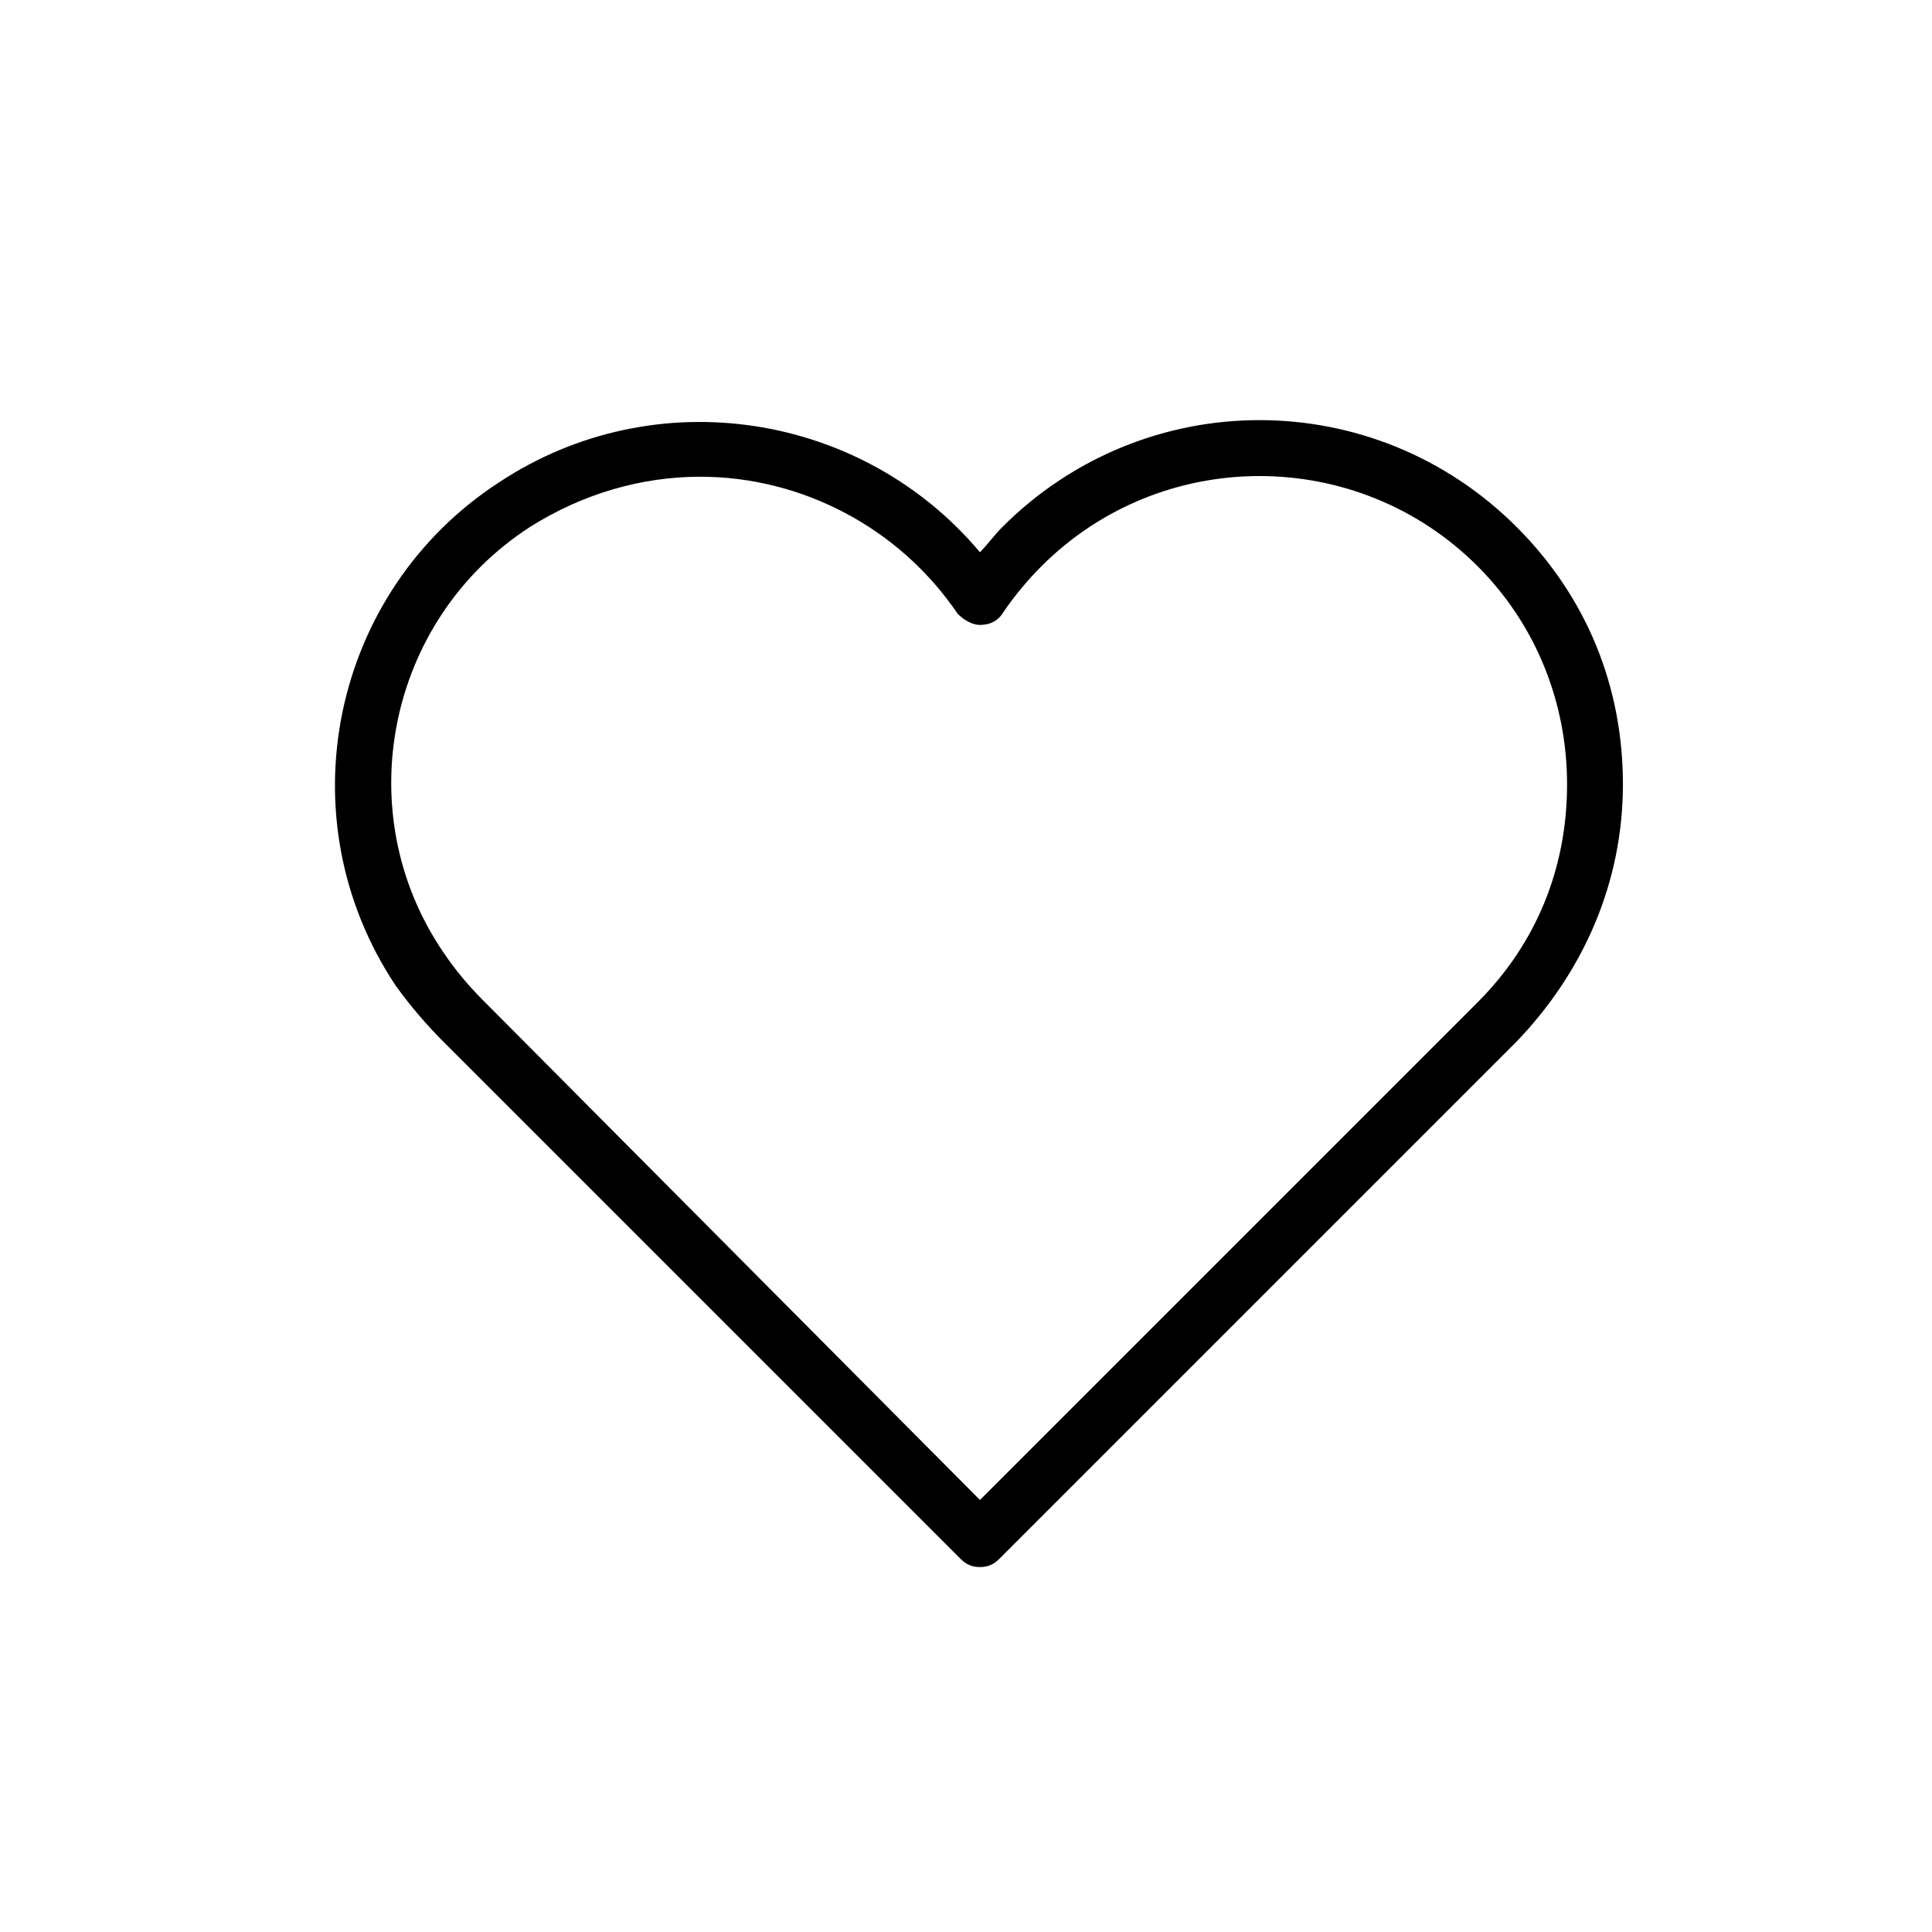 <?xml version="1.0" encoding="UTF-8"?>
<!-- Uploaded to: SVG Repo, www.svgrepo.com, Generator: SVG Repo Mixer Tools -->
<svg fill="#000000" width="800px" height="800px" version="1.1" viewBox="144 144 512 512" xmlns="http://www.w3.org/2000/svg">
 <path d="m403.7 559.29c-2.223 0-3.703-0.742-5.188-2.223l-137.07-137.07c-4.445-4.445-8.891-9.633-12.594-14.816-29.637-44.453-17.039-104.46 27.414-133.36 41.488-27.414 96.316-18.523 127.43 18.523 2.223-2.223 3.703-4.445 5.926-6.668 37.785-37.785 98.539-37.785 136.32 0 18.523 18.523 28.152 42.23 28.152 68.164 0 25.93-10.371 49.641-28.152 68.164l-137.06 137.06c-1.484 1.48-2.965 2.223-5.188 2.223zm-74.09-288.95c-15.559 0-31.117 4.445-45.195 13.336-37.785 24.449-48.16 75.57-22.969 112.62 2.965 4.445 6.668 8.891 10.371 12.594l131.88 132.62 131.88-131.88c15.559-15.559 23.711-35.562 23.711-57.789 0-21.484-8.148-42.23-23.707-57.789l5.188-5.188-5.188 5.188c-31.859-31.859-83.723-31.859-115.58 0-3.703 3.703-7.41 8.148-10.371 12.594-1.48 2.223-3.703 2.965-5.926 2.965-2.223 0-4.445-1.48-5.926-2.965-15.566-22.965-41.5-36.305-68.172-36.305z"/>
</svg>